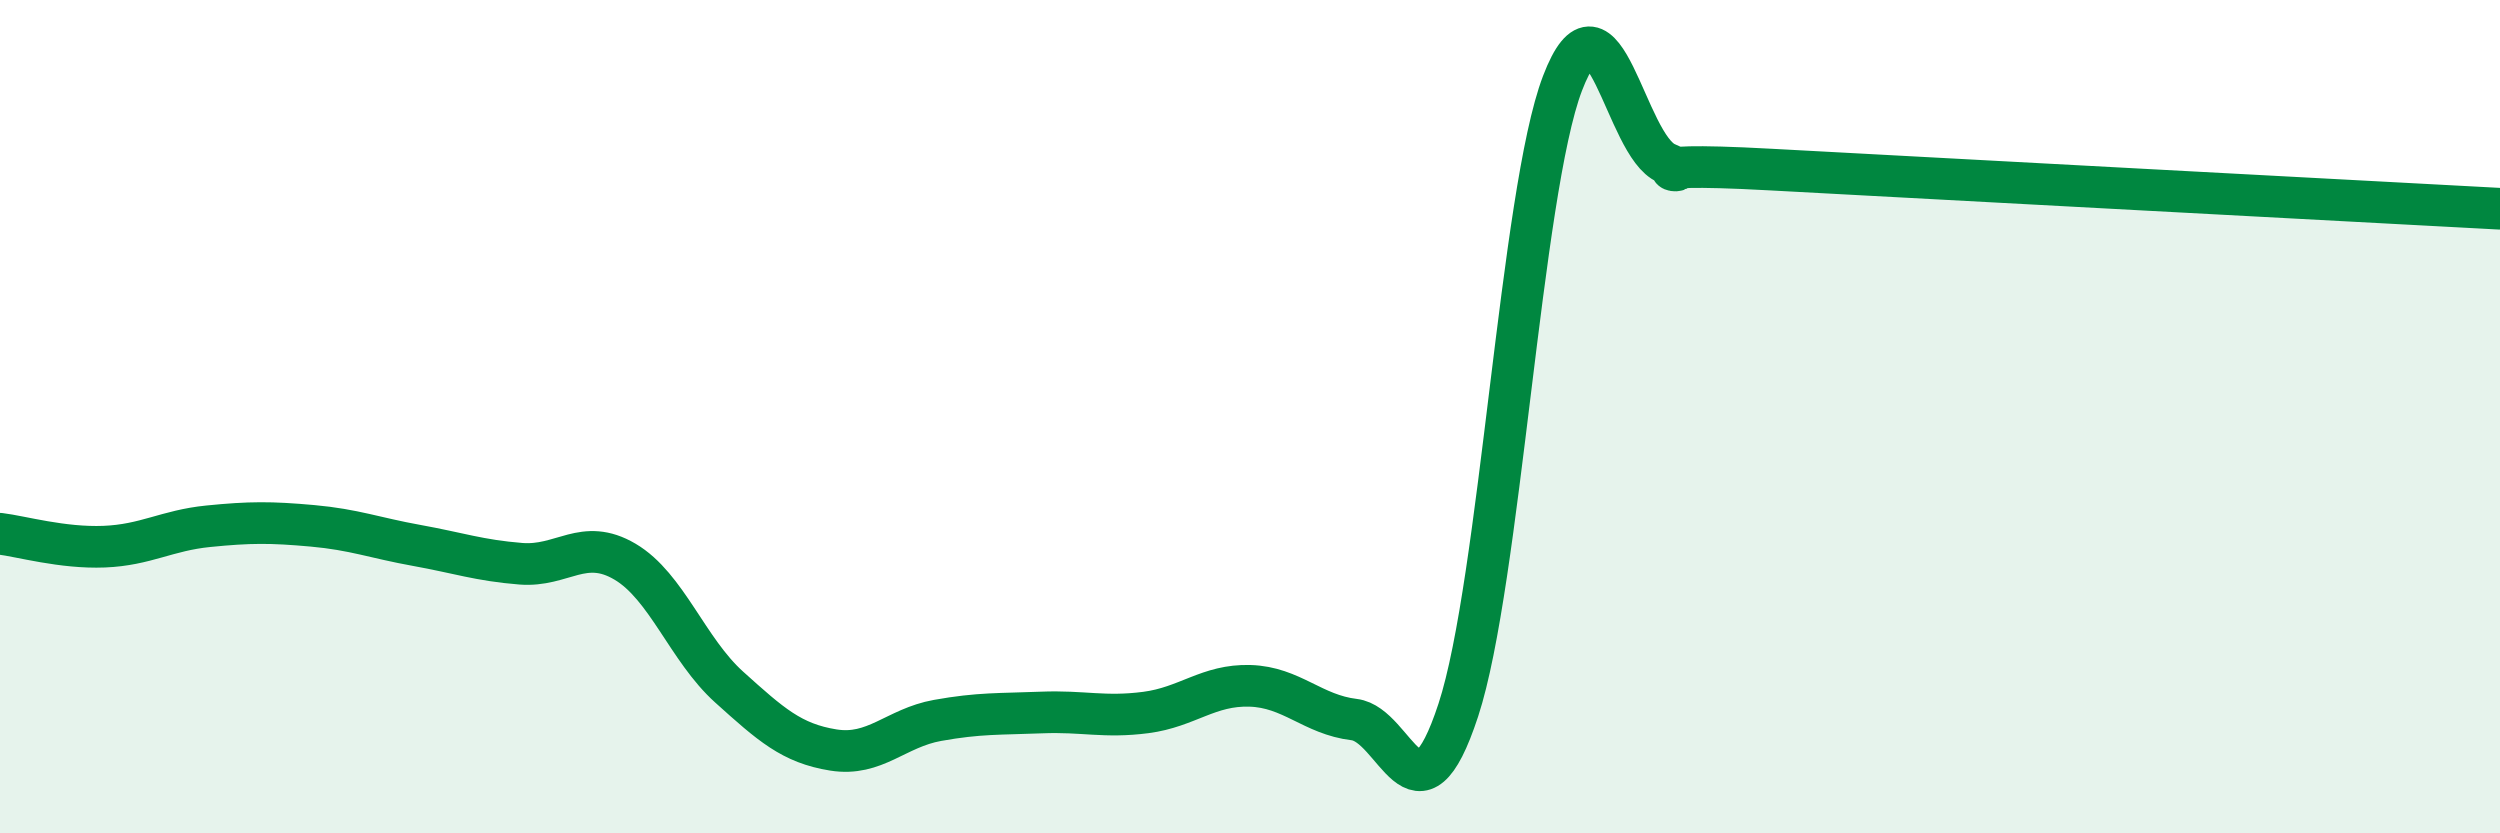 
    <svg width="60" height="20" viewBox="0 0 60 20" xmlns="http://www.w3.org/2000/svg">
      <path
        d="M 0,12.81 C 0.5,12.87 1.5,13.16 2.5,13.12 C 3.5,13.08 4,12.73 5,12.63 C 6,12.53 6.5,12.53 7.5,12.62 C 8.5,12.71 9,12.91 10,13.09 C 11,13.27 11.5,13.45 12.5,13.53 C 13.5,13.61 14,12.89 15,13.48 C 16,14.07 16.5,15.59 17.5,16.49 C 18.5,17.39 19,17.84 20,18 C 21,18.16 21.5,17.47 22.5,17.29 C 23.5,17.11 24,17.14 25,17.1 C 26,17.06 26.5,17.23 27.5,17.1 C 28.5,16.97 29,16.43 30,16.46 C 31,16.49 31.5,17.15 32.5,17.27 C 33.5,17.39 34,20.09 35,17.04 C 36,13.99 36.5,4.62 37.5,2 C 38.5,-0.62 39,3.51 40,3.92 C 41,4.33 38.5,3.85 42.5,4.07 C 46.5,4.29 56.5,4.82 60,5.01L60 20L0 20Z"
        fill="#008740"
        opacity="0.1"
        stroke-linecap="round"
        stroke-linejoin="round"
      />
      <path
        d="M 0,12.81 C 0.5,12.87 1.5,13.16 2.5,13.12 C 3.5,13.08 4,12.73 5,12.63 C 6,12.53 6.5,12.53 7.5,12.62 C 8.5,12.71 9,12.91 10,13.09 C 11,13.27 11.5,13.45 12.5,13.53 C 13.5,13.61 14,12.89 15,13.48 C 16,14.07 16.5,15.59 17.5,16.49 C 18.5,17.39 19,17.84 20,18 C 21,18.16 21.5,17.47 22.5,17.29 C 23.5,17.11 24,17.14 25,17.1 C 26,17.06 26.5,17.23 27.5,17.1 C 28.5,16.97 29,16.43 30,16.46 C 31,16.49 31.5,17.15 32.5,17.27 C 33.5,17.39 34,20.09 35,17.04 C 36,13.99 36.5,4.62 37.5,2 C 38.5,-0.62 39,3.51 40,3.92 C 41,4.33 38.5,3.85 42.5,4.07 C 46.5,4.29 56.5,4.82 60,5.01"
        stroke="#008740"
        stroke-width="1"
        fill="none"
        stroke-linecap="round"
        stroke-linejoin="round"
      />
    </svg>
  